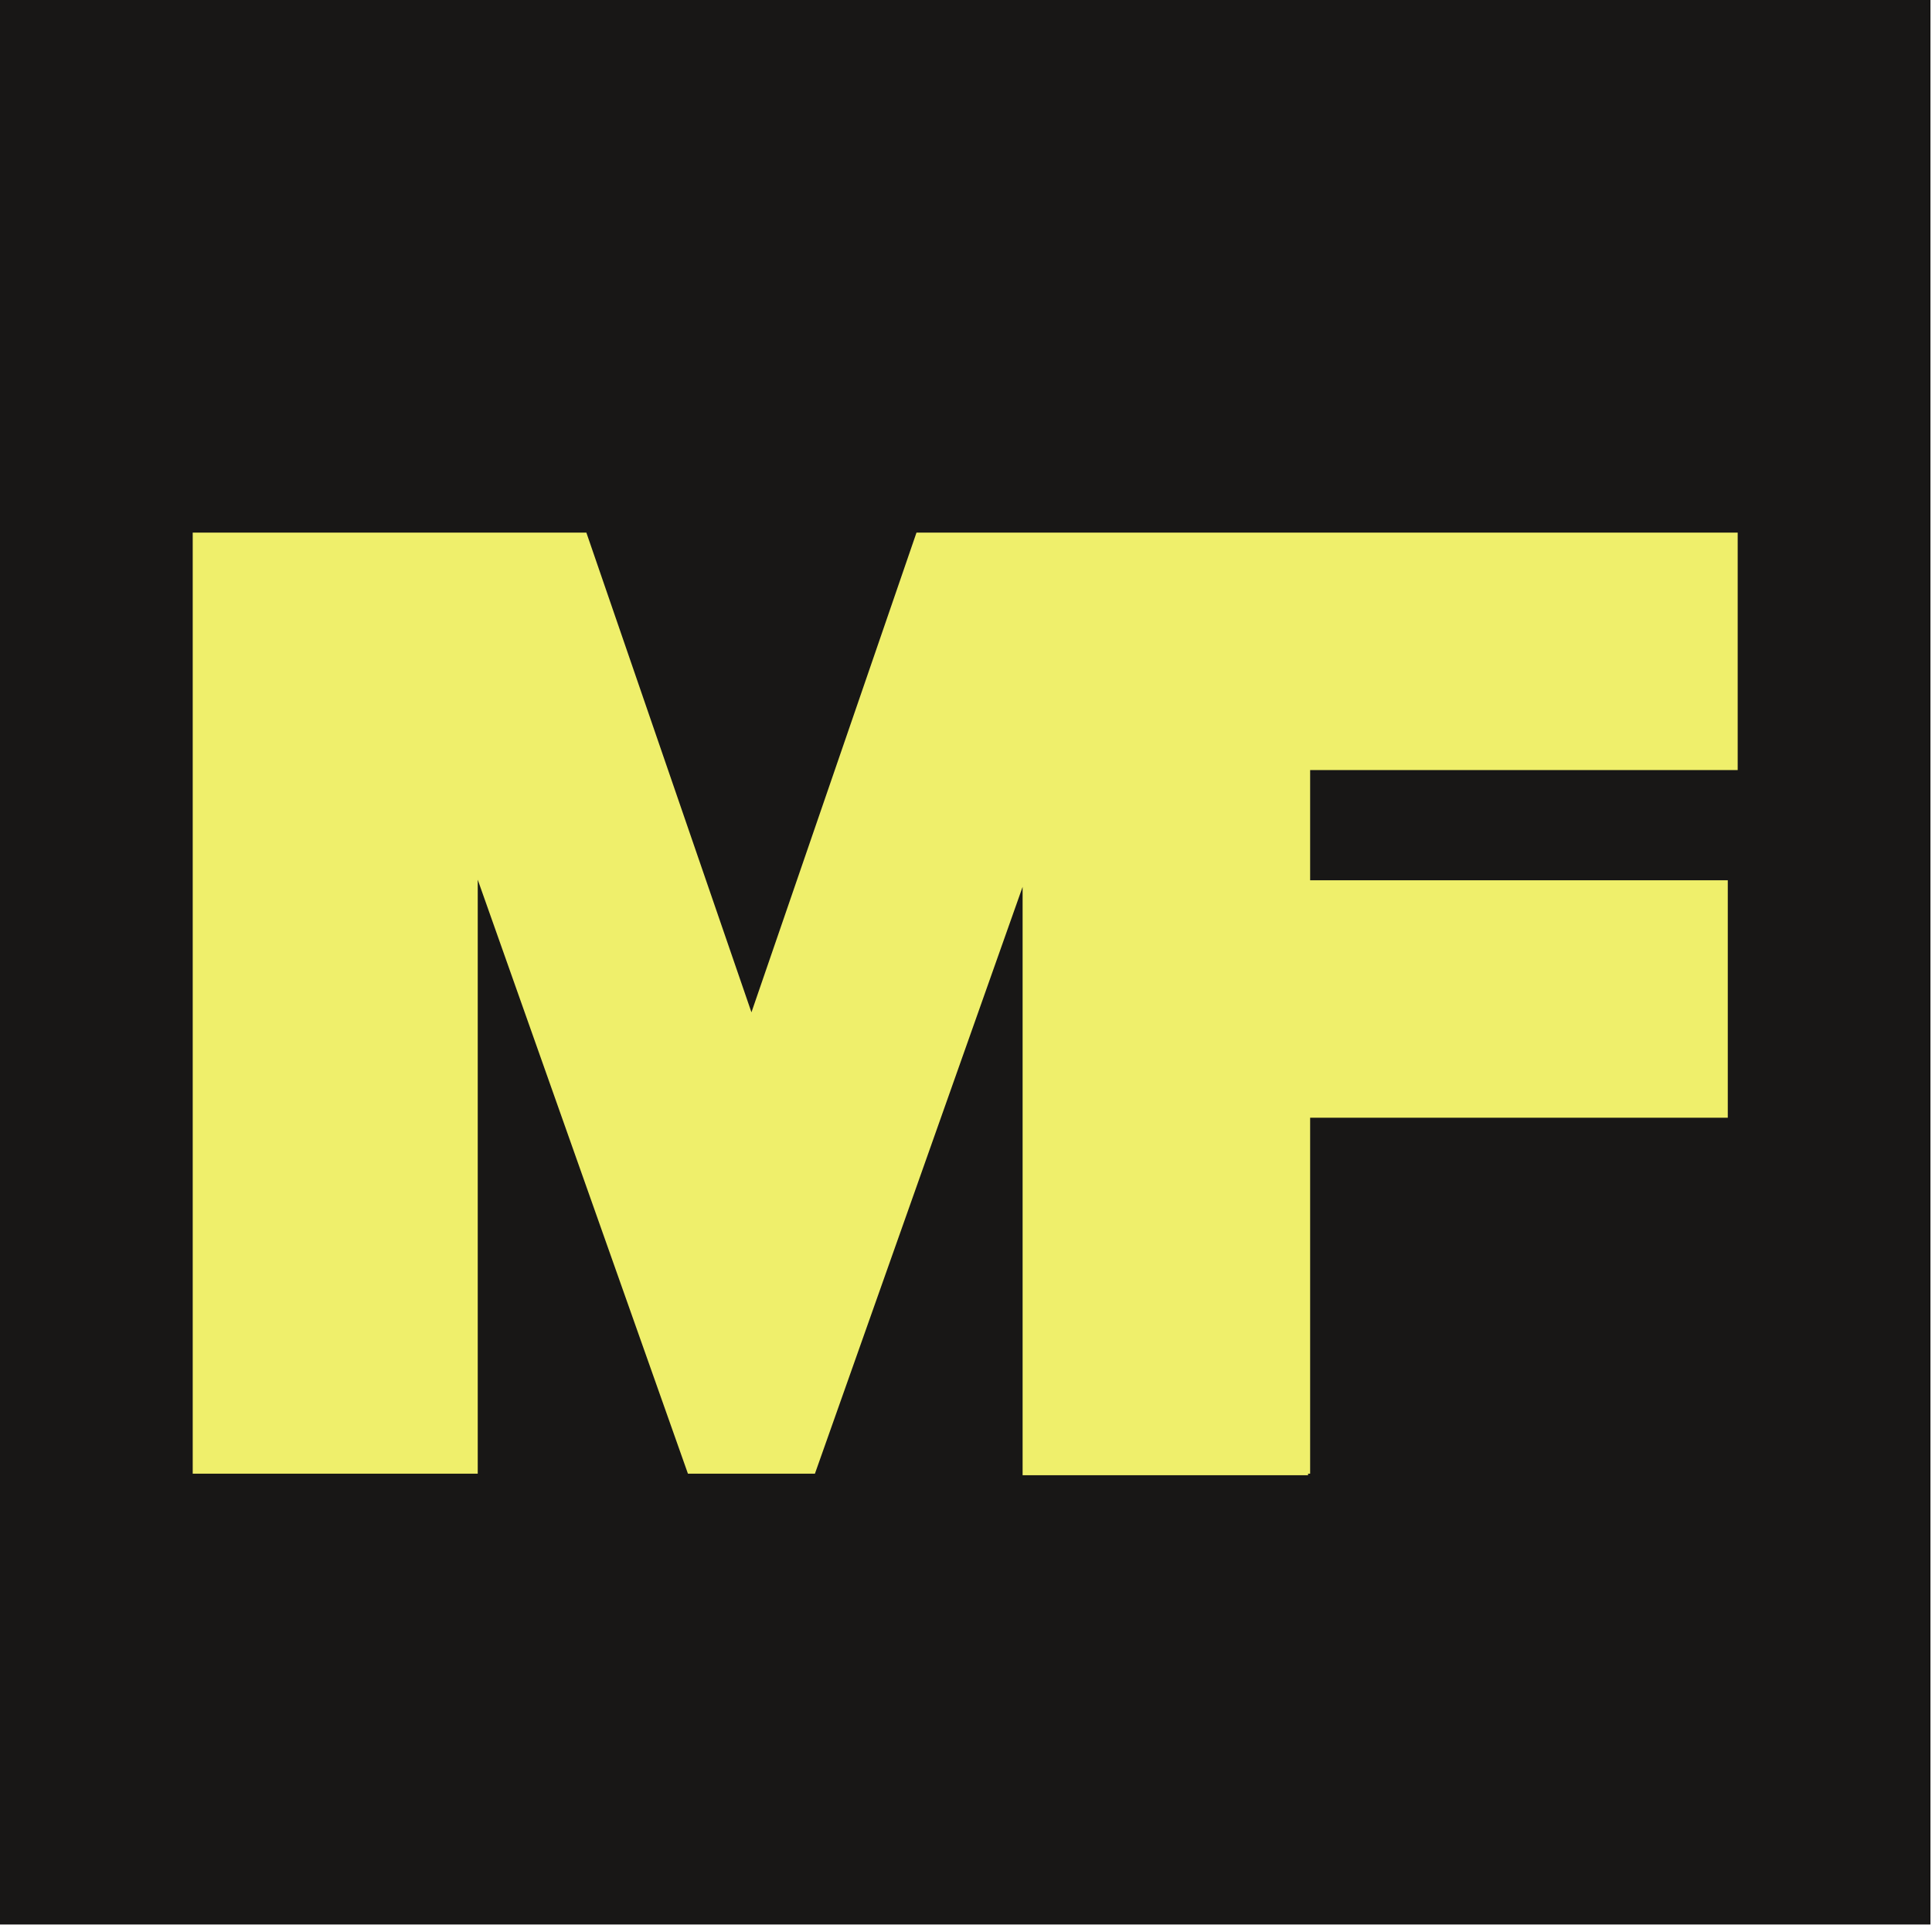 <?xml version="1.0" encoding="UTF-8"?><svg id="Layer_1" xmlns="http://www.w3.org/2000/svg" viewBox="0 0 400 400"><defs><style>.cls-1{fill:#181716;}.cls-1,.cls-2{stroke-width:0px;}.cls-2{fill:#efef6b;}</style></defs><rect class="cls-1" x="-.7" y="-1.93" width="400.38" height="400.38"/><polygon class="cls-2" points="359.77 159.43 359.77 110.27 271.25 110.27 211.72 110.27 189.75 110.27 155.58 209.59 121.4 110.27 39.9 110.27 39.9 305.11 98.91 305.11 98.91 182.13 142.43 305.11 168.72 305.11 211.72 183.61 211.72 305.43 270.82 305.43 270.82 305.11 271.25 305.11 271.25 231.41 357.72 231.41 357.72 182.25 271.25 182.25 271.25 159.43 359.77 159.43"/></svg>